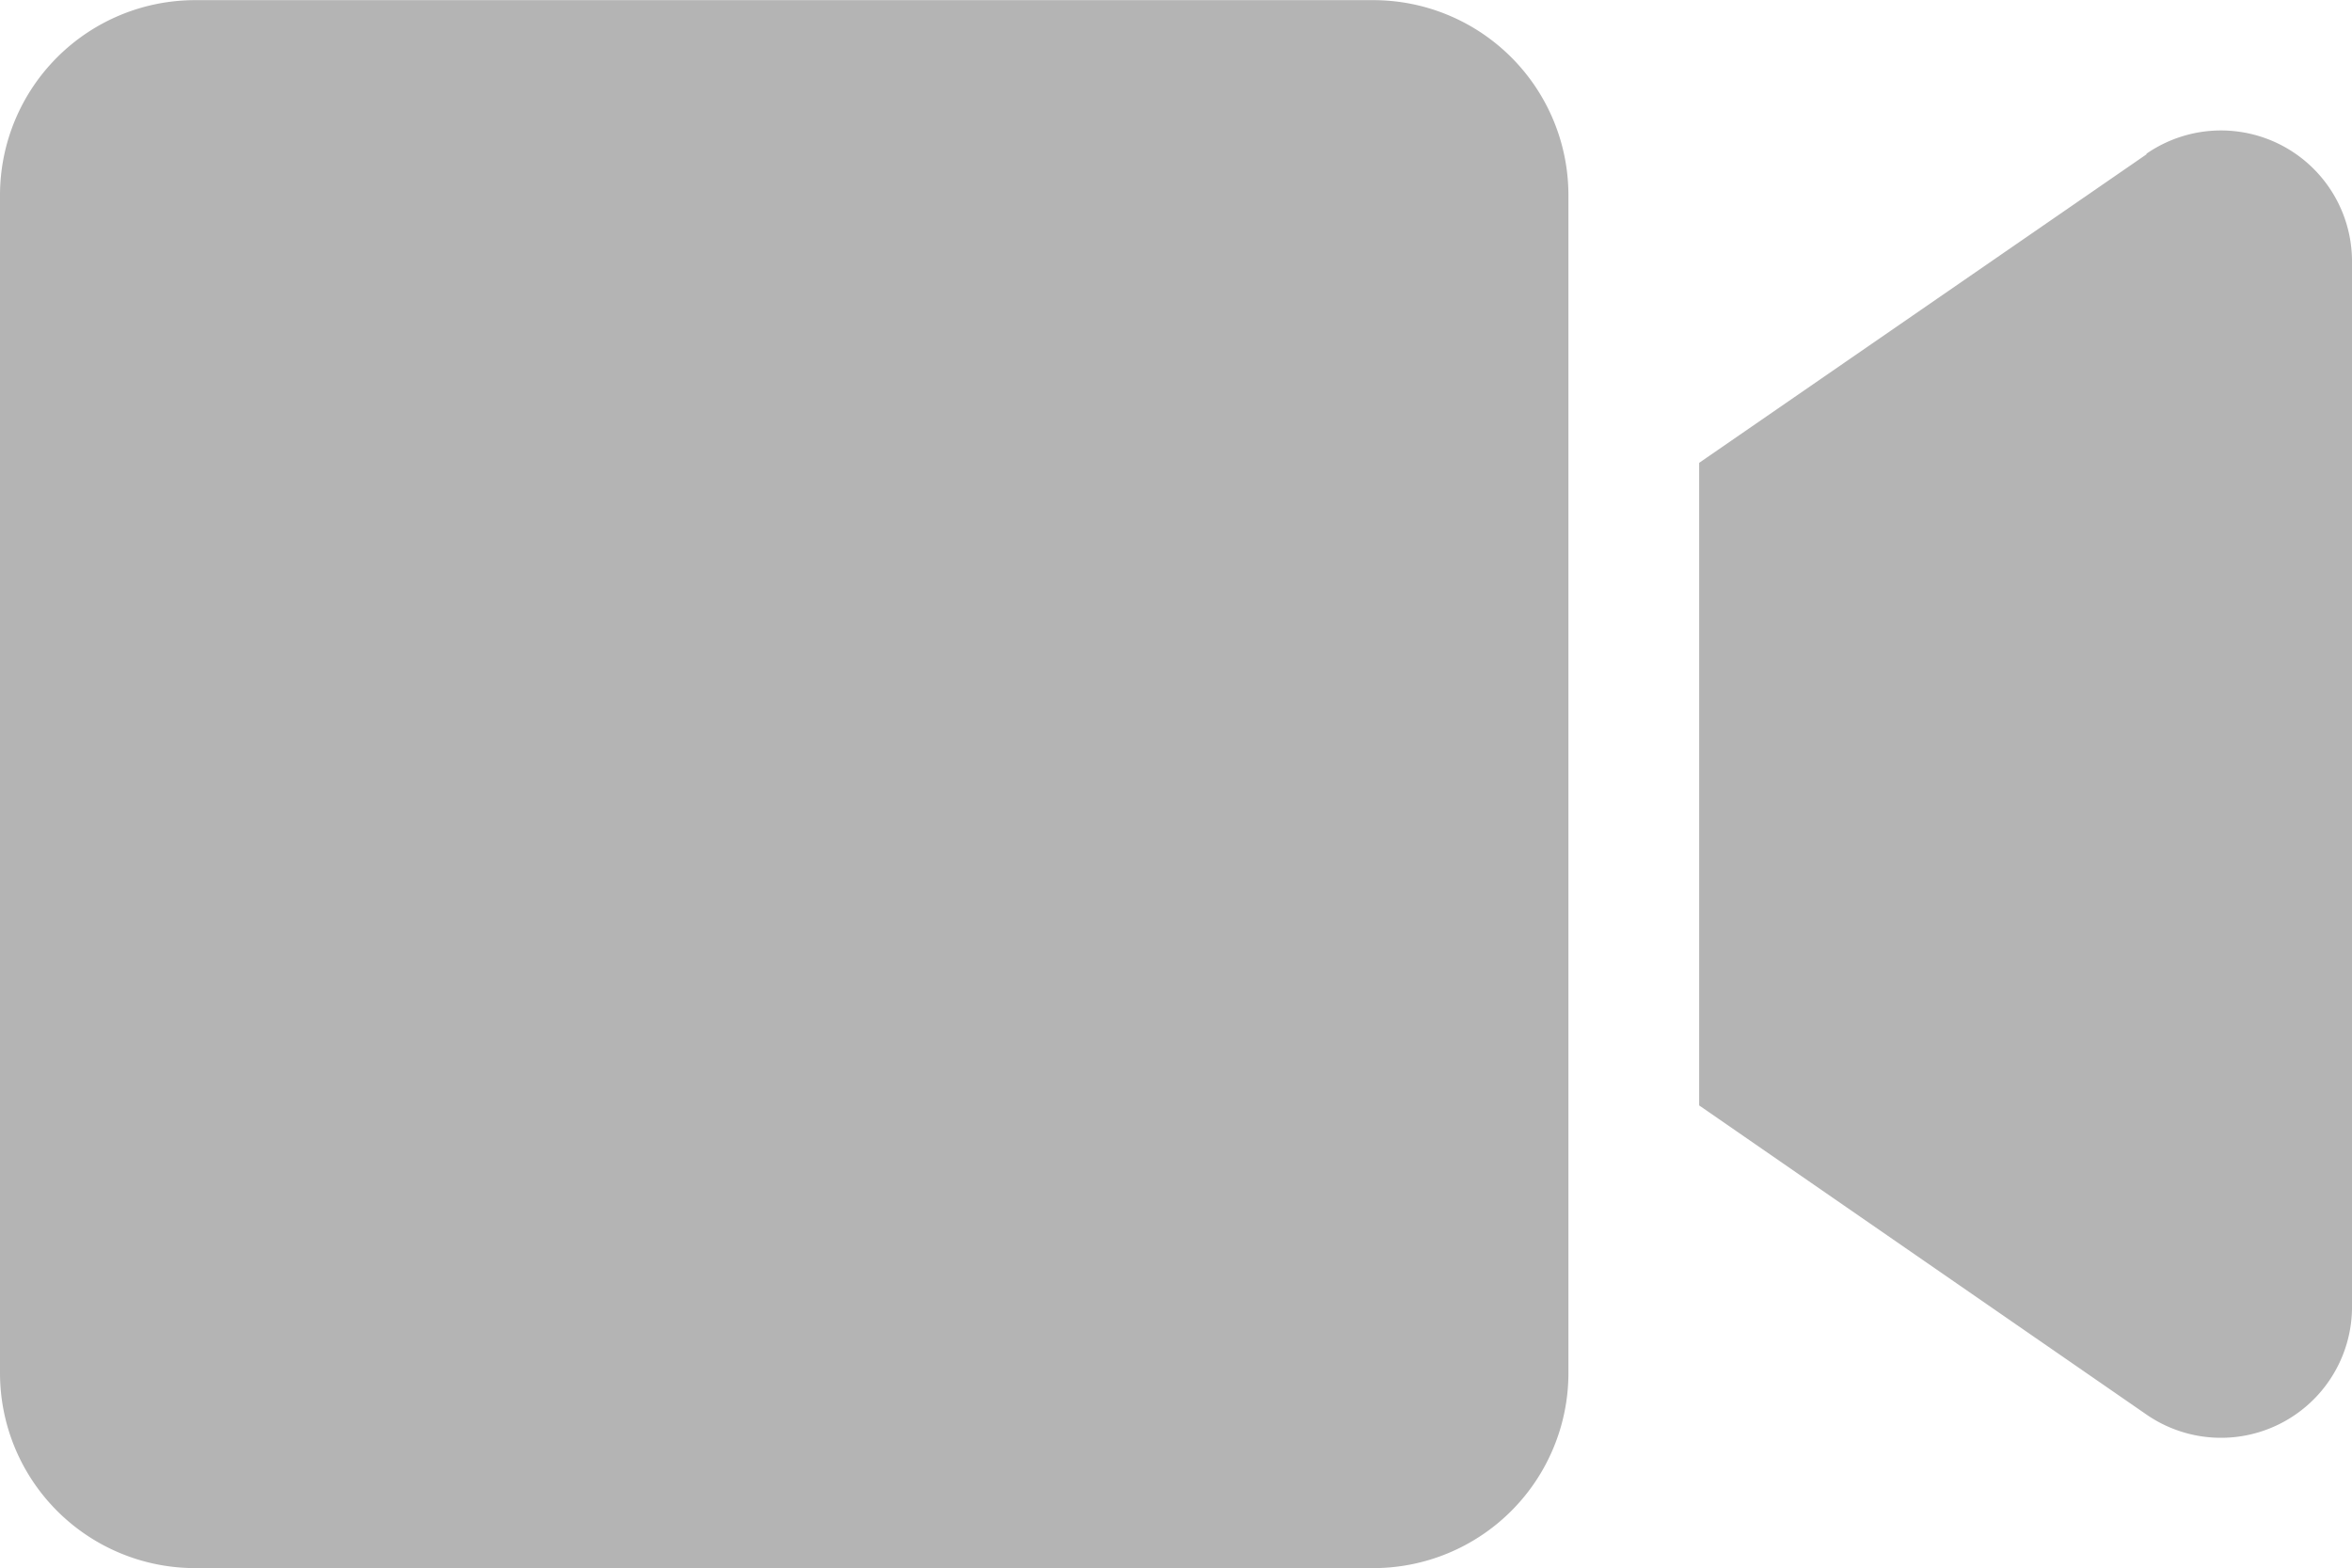 <svg id="Layer_1" data-name="Layer 1" xmlns="http://www.w3.org/2000/svg" width="16.497" height="11" viewBox="0 0 16.497 11"><defs><style>.cls-1{fill:#b4b4b4;}</style></defs><path class="cls-1" d="M10.382.5H2.118A1.369,1.369,0,0,0,.75,1.868v8.263A1.369,1.369,0,0,0,2.118,11.5h8.264a1.369,1.369,0,0,0,1.369-1.368V1.868A1.369,1.369,0,0,0,10.382.5Zm5.426,1.08L12.668,3.746V8.254l3.135,2.167a.919.919,0,0,0,1.444-.739V2.324a.919.919,0,0,0-1.444-.745Z" transform="translate(-0.75 -0.499)"/></svg>